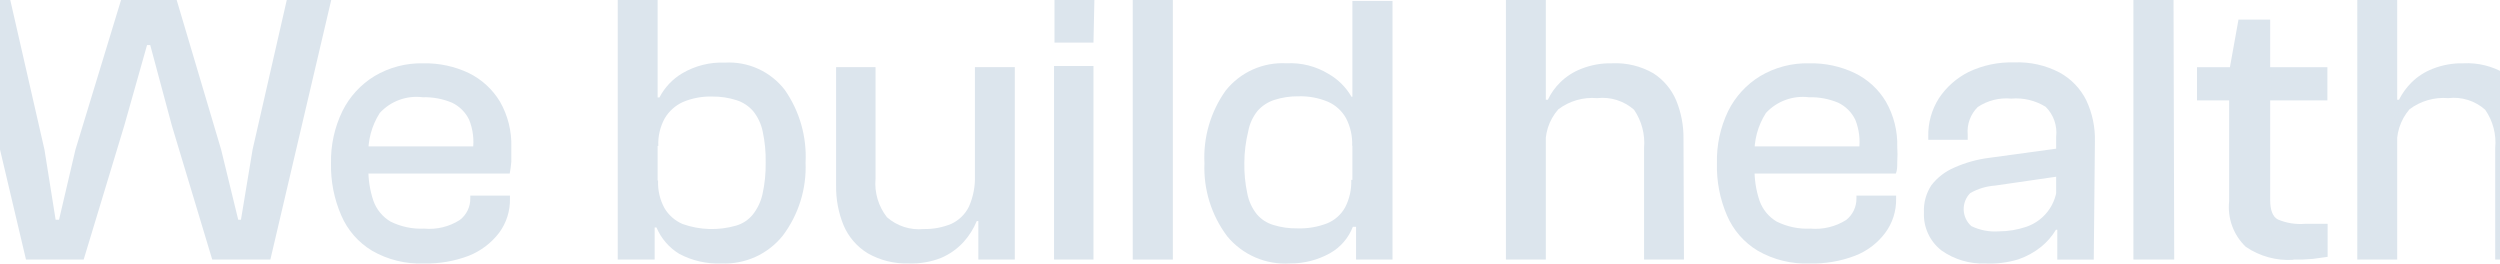 <svg width="1840" height="194" viewBox="0 0 1840 194" fill="none" xmlns="http://www.w3.org/2000/svg">
<path d="M61.579 191.042H19.132L-26 0H7.555L32.721 110.1L40.943 161.716H43.459L55.539 110.1L89.094 0H130.031L162.747 110.1L175.33 161.716H177.344L185.9 110.1L211.067 0H243.783L198.987 191.042H156.204L126.508 92.505L110.569 33.181H108.22L91.443 92.505L61.579 191.042Z" fill="#DCE5ED"/>
<path d="M311.908 193.904C298.579 194.44 285.373 191.186 273.823 184.52C263.727 178.455 255.802 169.366 251.173 158.545C245.906 146.449 243.33 133.356 243.623 120.169C243.335 106.894 246.211 93.74 252.012 81.793C257.292 71.127 265.496 62.178 275.668 55.986C286.515 49.549 298.959 46.296 311.572 46.602C323.166 46.362 334.656 48.829 345.127 53.807C354.58 58.47 362.497 65.739 367.944 74.755C373.787 84.938 376.691 96.539 376.333 108.271C376.333 111.958 376.333 115.477 376.333 118.996C376.103 121.92 375.711 124.83 375.159 127.71H257.716V107.768H350.999L347.979 110.617C349.079 103.026 348.153 95.28 345.295 88.161C342.653 82.664 338.215 78.231 332.711 75.593C325.867 72.725 318.488 71.354 311.069 71.571C305.269 70.84 299.378 71.508 293.89 73.52C288.402 75.532 283.477 78.829 279.527 83.134C273.481 92.554 270.547 103.632 271.138 114.806V123.185C270.91 131.55 272.16 139.889 274.829 147.82C277.119 154.211 281.569 159.604 287.412 163.07C295.11 166.891 303.658 168.679 312.243 168.265C321.434 169.112 330.645 166.871 338.416 161.896C340.861 160.032 342.834 157.621 344.174 154.855C345.515 152.09 346.186 149.049 346.134 145.977V143.966H375.327V146.144C375.548 155.24 372.713 164.149 367.273 171.449C361.525 178.913 353.878 184.701 345.127 188.207C334.531 192.249 323.247 194.184 311.908 193.904Z" fill="#DCE5ED"/>
<path d="M481.83 191.042H454.65V0H484.011V153.169L481.83 156.856V191.042ZM530.82 193.891C520.087 194.32 509.432 191.892 499.949 186.853C492.451 182.294 486.581 175.493 483.172 167.413H477.467L478.977 132.892H484.346C484.046 139.951 485.67 146.959 489.044 153.169C492.147 158.412 496.851 162.523 502.466 164.9C515.109 169.374 528.837 169.784 541.725 166.072C546.53 164.693 550.801 161.888 553.973 158.029C557.492 153.613 559.959 148.456 561.187 142.947C562.875 135.3 563.664 127.482 563.536 119.653C563.701 111.997 562.969 104.348 561.355 96.862C560.253 91.342 557.837 86.168 554.309 81.779C551.046 78.022 546.808 75.238 542.061 73.736C536.313 71.903 530.31 70.998 524.277 71.055C516.858 70.837 509.478 72.208 502.634 75.076C497.032 77.637 492.349 81.847 489.212 87.142C485.822 93.346 484.197 100.358 484.514 107.419H479.145L477.635 71.725H485.353C489.173 64.354 494.986 58.2 502.13 53.961C511.612 48.375 522.505 45.641 533.504 46.085C541.943 45.589 550.375 47.163 558.066 50.668C565.757 54.173 572.473 59.503 577.629 66.195C588.517 81.828 593.888 100.635 592.897 119.653C593.689 138.981 587.761 157.987 576.119 173.446C570.722 180.185 563.803 185.552 555.929 189.105C548.055 192.659 539.45 194.299 530.82 193.891Z" fill="#DCE5ED"/>
<path d="M668.717 193.876C658.145 194.217 647.687 191.605 638.518 186.336C630.666 181.51 624.51 174.365 620.902 165.891C617.092 156.589 615.209 146.613 615.365 136.564V49.422H644.39V131.536C643.49 141.698 646.488 151.821 652.779 159.858C656.441 163.084 660.73 165.524 665.377 167.023C670.024 168.522 674.93 169.05 679.791 168.572C686.808 168.727 693.78 167.414 700.259 164.717C705.899 162.076 710.461 157.58 713.178 151.981C716.328 144.808 717.819 137.018 717.54 129.191H725.593V162.707H718.883C716.592 168.299 713.357 173.457 709.319 177.956C704.661 183.096 698.935 187.156 692.542 189.855C684.964 192.826 676.852 194.195 668.717 193.876ZM746.901 191.028H720.057V147.959L717.54 146.619V49.422H746.901V191.028Z" fill="#DCE5ED"/>
<path d="M804.798 31.338H776.108V0H805.469L804.798 31.338ZM804.798 191.042H775.772V48.599H804.798V191.042Z" fill="#DCE5ED"/>
<path d="M863.224 191.042H833.695V0H863.224V191.042Z" fill="#DCE5ED"/>
<path d="M949.392 193.886C940.67 194.448 931.939 192.933 923.918 189.466C915.897 185.999 908.814 180.679 903.254 173.944C891.612 158.484 885.684 139.478 886.476 120.15C885.504 101.085 891.002 82.249 902.079 66.692C907.387 60.001 914.227 54.683 922.023 51.183C929.818 47.683 938.342 46.106 946.875 46.583C957.782 46.004 968.607 48.75 977.914 54.459C984.898 58.456 990.689 64.241 994.691 71.217H1002.07L1000.73 107.247H995.195C995.481 100.209 993.919 93.218 990.664 86.969C987.679 81.613 983.026 77.377 977.41 74.903C970.513 72.017 963.074 70.646 955.599 70.882C949.565 70.81 943.559 71.716 937.815 73.563C933.09 75.111 928.863 77.888 925.567 81.607C922.047 85.98 919.682 91.166 918.689 96.689C916.836 104.203 915.879 111.909 915.837 119.648C915.693 127.303 916.424 134.949 918.018 142.438C919.063 147.945 921.423 153.119 924.897 157.521C928.097 161.349 932.357 164.147 937.144 165.565C942.899 167.349 948.904 168.198 954.928 168.079C962.373 168.328 969.791 167.074 976.739 164.392C982.366 162.103 987.042 157.965 989.994 152.661C993.233 146.407 994.794 139.421 994.523 132.384H1000.06L1001.4 166.905H995.698C992.541 175.138 986.608 182.013 978.92 186.345C969.902 191.381 959.724 193.98 949.392 193.886ZM1024.89 191.037H998.047V157.521L995.362 153.834V0.665H1024.89V191.037Z" fill="#DCE5ED"/>
<path d="M1137.72 191.042H1108.36V0H1137.72V191.042ZM1239.39 191.042H1210.03V108.927C1210.9 98.973 1208.29 89.024 1202.65 80.774C1198.97 77.528 1194.65 75.091 1189.96 73.619C1185.28 72.146 1180.34 71.673 1175.47 72.228C1165.27 71.353 1155.11 74.278 1146.94 80.439C1143.45 84.386 1140.83 89.02 1139.24 94.042C1137.65 99.064 1137.13 104.363 1137.72 109.598H1132.35V73.4H1139.23C1141.47 68.655 1144.54 64.344 1148.29 60.664C1152.74 56.28 1158.05 52.858 1163.89 50.61C1171.09 47.773 1178.8 46.406 1186.54 46.588C1197.16 46.082 1207.7 48.641 1216.91 53.961C1224.38 58.768 1230.23 65.719 1233.68 73.903C1237.34 82.834 1239.17 92.408 1239.05 102.057L1239.39 191.042Z" fill="#DCE5ED"/>
<path d="M1331.78 193.908C1318.46 194.425 1305.25 191.172 1293.7 184.524C1283.6 178.459 1275.68 169.37 1271.05 158.549C1265.84 146.441 1263.32 133.348 1263.67 120.173C1263.33 106.911 1266.14 93.759 1271.89 81.797C1277.17 71.131 1285.37 62.182 1295.54 55.99C1306.44 49.522 1318.95 46.269 1331.61 46.606C1343.21 46.335 1354.71 48.804 1365.17 53.811C1374.66 58.426 1382.59 65.707 1387.99 74.759C1393.83 84.942 1396.73 96.543 1396.38 108.275C1396.63 111.846 1396.63 115.429 1396.38 119C1396.38 122.519 1396.38 125.368 1395.37 127.714H1277.93V107.772H1371.21L1368.19 110.621C1369.29 103.03 1368.36 95.284 1365.51 88.165C1362.86 82.668 1358.43 78.235 1352.92 75.597C1346.08 72.729 1338.7 71.358 1331.28 71.575C1325.48 70.872 1319.6 71.554 1314.12 73.564C1308.63 75.574 1303.7 78.855 1299.74 83.138C1293.69 92.558 1290.76 103.636 1291.35 114.81V123.189C1291.12 131.554 1292.37 139.893 1295.04 147.824C1297.33 154.215 1301.78 159.608 1307.62 163.074C1315.32 166.895 1323.87 168.683 1332.45 168.269C1341.69 169.078 1350.95 166.841 1358.79 161.9C1361.19 160.002 1363.12 157.579 1364.43 154.818C1365.73 152.058 1366.39 149.035 1366.34 145.981V143.97H1395.54V146.148C1395.76 155.245 1392.92 164.153 1387.48 171.453C1381.82 179.003 1374.15 184.811 1365.34 188.211C1354.64 192.296 1343.23 194.232 1331.78 193.908Z" fill="#DCE5ED"/>
<path d="M1461.15 193.908C1449.65 194.346 1438.33 190.989 1428.94 184.355C1424.7 181.063 1421.31 176.803 1419.07 171.934C1416.82 167.064 1415.77 161.727 1416.02 156.37C1415.68 149.249 1417.62 142.204 1421.55 136.26C1425.95 130.596 1431.73 126.154 1438.33 123.356C1446.54 119.694 1455.25 117.266 1464.17 116.151L1516.85 108.944V129.557L1468.36 136.595C1461.93 137.038 1455.68 138.929 1450.08 142.125C1448.48 143.747 1447.23 145.677 1446.4 147.796C1445.58 149.916 1445.19 152.182 1445.27 154.455C1445.35 156.729 1445.89 158.962 1446.86 161.02C1447.83 163.078 1449.21 164.917 1450.92 166.425C1457.23 169.467 1464.23 170.795 1471.22 170.279C1478.06 170.255 1484.86 169.123 1491.35 166.928C1498.41 164.529 1504.47 159.85 1508.57 153.629C1512.67 147.408 1514.58 139.999 1514 132.573L1518.03 169.106H1513.16C1510.29 173.905 1506.6 178.159 1502.25 181.675C1497.24 185.694 1491.56 188.813 1485.48 190.891C1477.6 193.285 1469.37 194.306 1461.15 193.908ZM1541.01 191.059H1514.17V162.57L1513.33 155.197V100.733C1513.8 96.703 1513.35 92.618 1512.02 88.786C1510.68 84.955 1508.49 81.476 1505.61 78.612C1498.04 73.923 1489.15 71.807 1480.28 72.58C1471.59 71.749 1462.87 73.939 1455.61 78.78C1452.96 81.407 1450.93 84.588 1449.65 88.093C1448.37 91.599 1447.89 95.343 1448.23 99.057V102.912H1419.21V100.398C1418.98 90.441 1421.73 80.642 1427.09 72.245C1432.56 64.039 1440.08 57.397 1448.9 52.972C1459.36 47.98 1470.87 45.566 1482.46 45.934C1494.11 45.431 1505.69 48.033 1516.01 53.475C1524.41 58.108 1531.19 65.18 1535.47 73.753C1539.94 83.227 1542.13 93.615 1541.85 104.085L1541.01 191.059Z" fill="#DCE5ED"/>
<path d="M1600.22 191.042H1570.19V0H1599.72L1600.22 191.042Z" fill="#DCE5ED"/>
<path d="M1712.96 73.909H1617V49.442H1712.96V73.909ZM1688.13 191.215C1675.65 192.062 1663.24 188.699 1652.9 181.664C1648.43 177.387 1644.99 172.141 1642.87 166.329C1640.75 160.518 1639.99 154.298 1640.65 148.148V52.627L1647.53 14.418H1670.85V147.142C1670.85 154.683 1672.7 159.543 1676.56 161.554C1682.8 164.186 1689.59 165.278 1696.35 164.738H1713.13V189.037L1702.23 190.545C1697.37 190.993 1692.5 191.161 1687.63 191.048L1688.13 191.215Z" fill="#DCE5ED"/>
<path d="M1764.33 191.042H1734.97V0H1764.33V191.042ZM1866 191.042H1836.47V108.927C1837.43 98.966 1834.81 88.988 1829.09 80.774C1825.43 77.501 1821.11 75.046 1816.42 73.573C1811.74 72.099 1806.79 71.641 1801.91 72.228C1791.72 71.369 1781.56 74.292 1773.39 80.439C1769.96 84.421 1767.39 89.064 1765.83 94.08C1764.27 99.096 1763.76 104.377 1764.33 109.598H1758.96V73.4H1765.67C1768.04 68.686 1771.16 64.385 1774.9 60.664C1779.35 56.28 1784.67 52.858 1790.5 50.61C1797.71 47.773 1805.41 46.406 1813.15 46.588C1823.72 46.057 1834.22 48.619 1843.35 53.961C1850.91 58.668 1856.79 65.65 1860.13 73.903C1863.92 82.798 1865.81 92.389 1865.66 102.057L1866 191.042Z" fill="#DCE5ED"/>
</svg>
